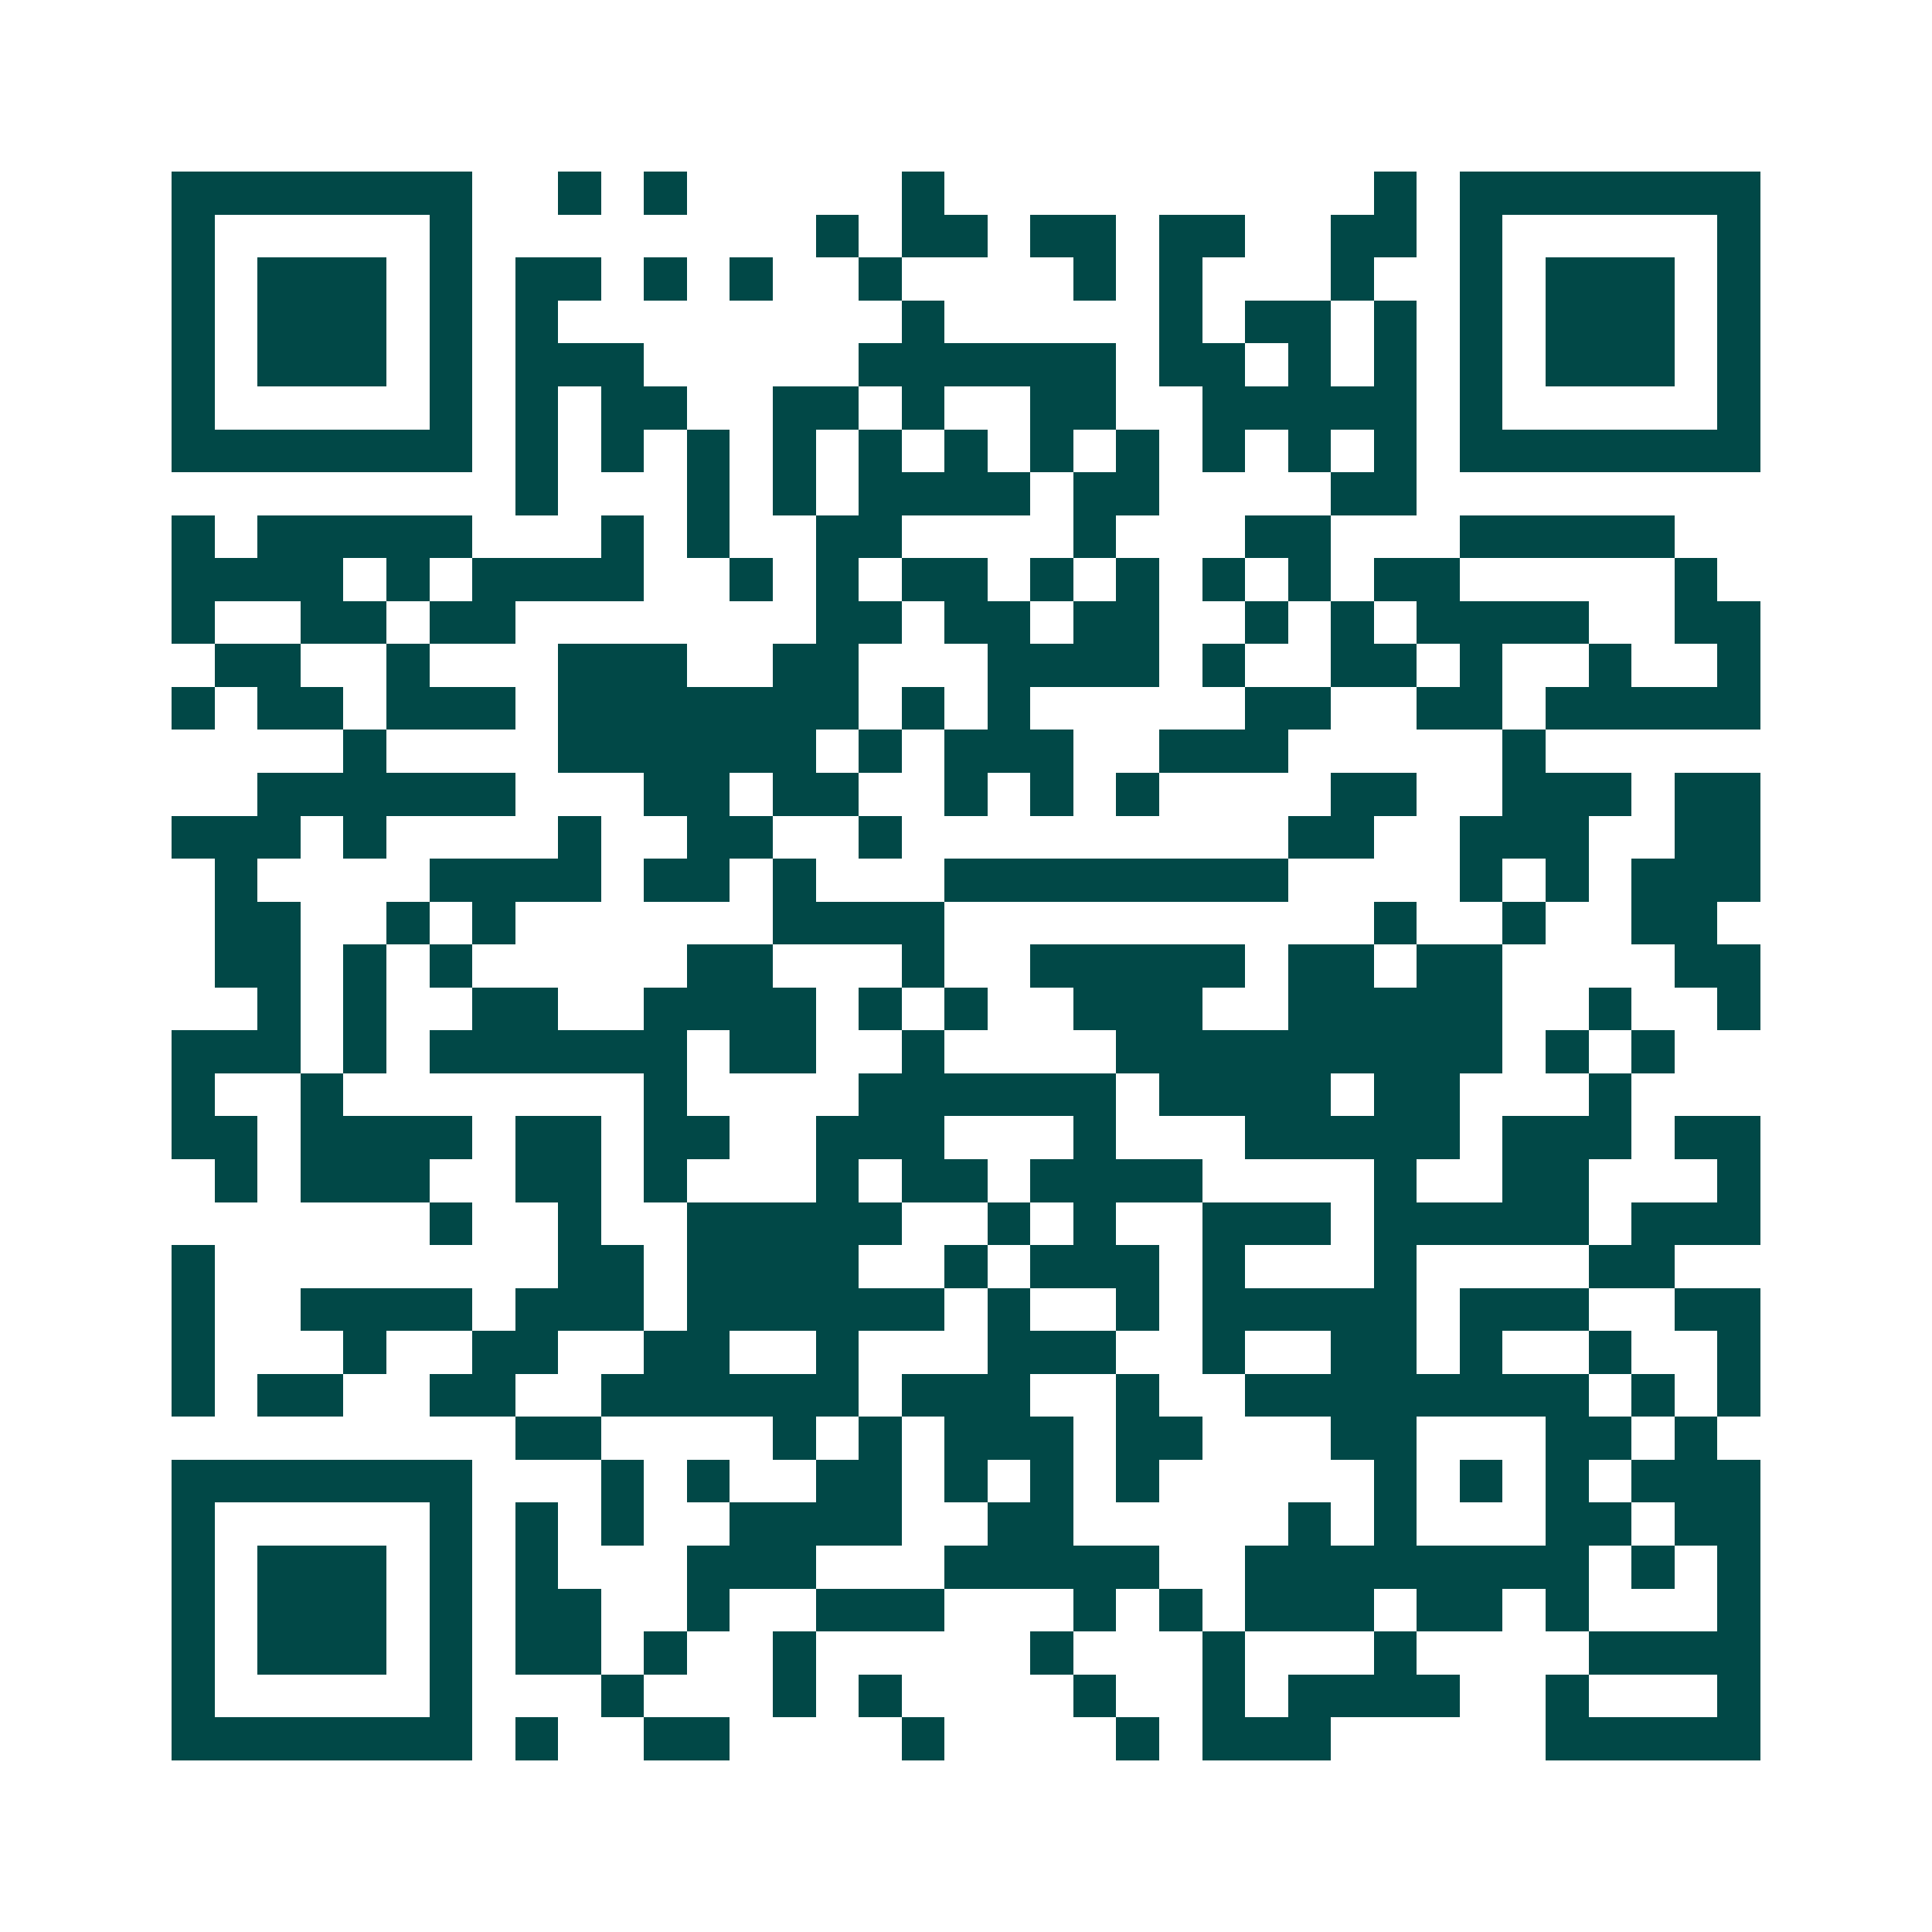 <svg xmlns="http://www.w3.org/2000/svg" width="200" height="200" viewBox="0 0 45 45" shape-rendering="crispEdges"><path fill="#ffffff" d="M0 0h45v45H0z"/><path stroke="#014847" d="M4 4.5h7m2 0h1m1 0h1m5 0h1m10 0h1m1 0h7M4 5.5h1m5 0h1m8 0h1m1 0h2m1 0h2m1 0h2m2 0h2m1 0h1m5 0h1M4 6.5h1m1 0h3m1 0h1m1 0h2m1 0h1m1 0h1m2 0h1m4 0h1m1 0h1m3 0h1m2 0h1m1 0h3m1 0h1M4 7.5h1m1 0h3m1 0h1m1 0h1m8 0h1m5 0h1m1 0h2m1 0h1m1 0h1m1 0h3m1 0h1M4 8.5h1m1 0h3m1 0h1m1 0h3m5 0h6m1 0h2m1 0h1m1 0h1m1 0h1m1 0h3m1 0h1M4 9.5h1m5 0h1m1 0h1m1 0h2m2 0h2m1 0h1m2 0h2m2 0h5m1 0h1m5 0h1M4 10.5h7m1 0h1m1 0h1m1 0h1m1 0h1m1 0h1m1 0h1m1 0h1m1 0h1m1 0h1m1 0h1m1 0h1m1 0h7M12 11.5h1m3 0h1m1 0h1m1 0h4m1 0h2m4 0h2M4 12.5h1m1 0h5m3 0h1m1 0h1m2 0h2m4 0h1m3 0h2m3 0h5M4 13.5h4m1 0h1m1 0h4m2 0h1m1 0h1m1 0h2m1 0h1m1 0h1m1 0h1m1 0h1m1 0h2m5 0h1M4 14.5h1m2 0h2m1 0h2m7 0h2m1 0h2m1 0h2m2 0h1m1 0h1m1 0h4m2 0h2M5 15.5h2m2 0h1m3 0h3m2 0h2m3 0h4m1 0h1m2 0h2m1 0h1m2 0h1m2 0h1M4 16.5h1m1 0h2m1 0h3m1 0h7m1 0h1m1 0h1m5 0h2m2 0h2m1 0h5M8 17.5h1m4 0h6m1 0h1m1 0h3m2 0h3m5 0h1M6 18.5h6m3 0h2m1 0h2m2 0h1m1 0h1m1 0h1m4 0h2m2 0h3m1 0h2M4 19.5h3m1 0h1m4 0h1m2 0h2m2 0h1m9 0h2m2 0h3m2 0h2M5 20.5h1m4 0h4m1 0h2m1 0h1m3 0h8m4 0h1m1 0h1m1 0h3M5 21.5h2m2 0h1m1 0h1m6 0h4m10 0h1m2 0h1m2 0h2M5 22.5h2m1 0h1m1 0h1m5 0h2m3 0h1m2 0h5m1 0h2m1 0h2m4 0h2M6 23.5h1m1 0h1m2 0h2m2 0h4m1 0h1m1 0h1m2 0h3m2 0h5m2 0h1m2 0h1M4 24.5h3m1 0h1m1 0h6m1 0h2m2 0h1m4 0h9m1 0h1m1 0h1M4 25.5h1m2 0h1m7 0h1m4 0h6m1 0h4m1 0h2m3 0h1M4 26.5h2m1 0h4m1 0h2m1 0h2m2 0h3m3 0h1m3 0h5m1 0h3m1 0h2M5 27.5h1m1 0h3m2 0h2m1 0h1m3 0h1m1 0h2m1 0h4m4 0h1m2 0h2m3 0h1M10 28.5h1m2 0h1m2 0h5m2 0h1m1 0h1m2 0h3m1 0h5m1 0h3M4 29.5h1m8 0h2m1 0h4m2 0h1m1 0h3m1 0h1m3 0h1m4 0h2M4 30.5h1m2 0h4m1 0h3m1 0h6m1 0h1m2 0h1m1 0h5m1 0h3m2 0h2M4 31.5h1m3 0h1m2 0h2m2 0h2m2 0h1m3 0h3m2 0h1m2 0h2m1 0h1m2 0h1m2 0h1M4 32.5h1m1 0h2m2 0h2m2 0h6m1 0h3m2 0h1m2 0h8m1 0h1m1 0h1M12 33.5h2m4 0h1m1 0h1m1 0h3m1 0h2m3 0h2m3 0h2m1 0h1M4 34.5h7m3 0h1m1 0h1m2 0h2m1 0h1m1 0h1m1 0h1m5 0h1m1 0h1m1 0h1m1 0h3M4 35.5h1m5 0h1m1 0h1m1 0h1m2 0h4m2 0h2m5 0h1m1 0h1m3 0h2m1 0h2M4 36.5h1m1 0h3m1 0h1m1 0h1m3 0h3m3 0h5m2 0h8m1 0h1m1 0h1M4 37.5h1m1 0h3m1 0h1m1 0h2m2 0h1m2 0h3m3 0h1m1 0h1m1 0h3m1 0h2m1 0h1m3 0h1M4 38.5h1m1 0h3m1 0h1m1 0h2m1 0h1m2 0h1m5 0h1m3 0h1m3 0h1m4 0h4M4 39.5h1m5 0h1m3 0h1m3 0h1m1 0h1m4 0h1m2 0h1m1 0h4m2 0h1m3 0h1M4 40.5h7m1 0h1m2 0h2m4 0h1m4 0h1m1 0h3m5 0h5"/></svg>
